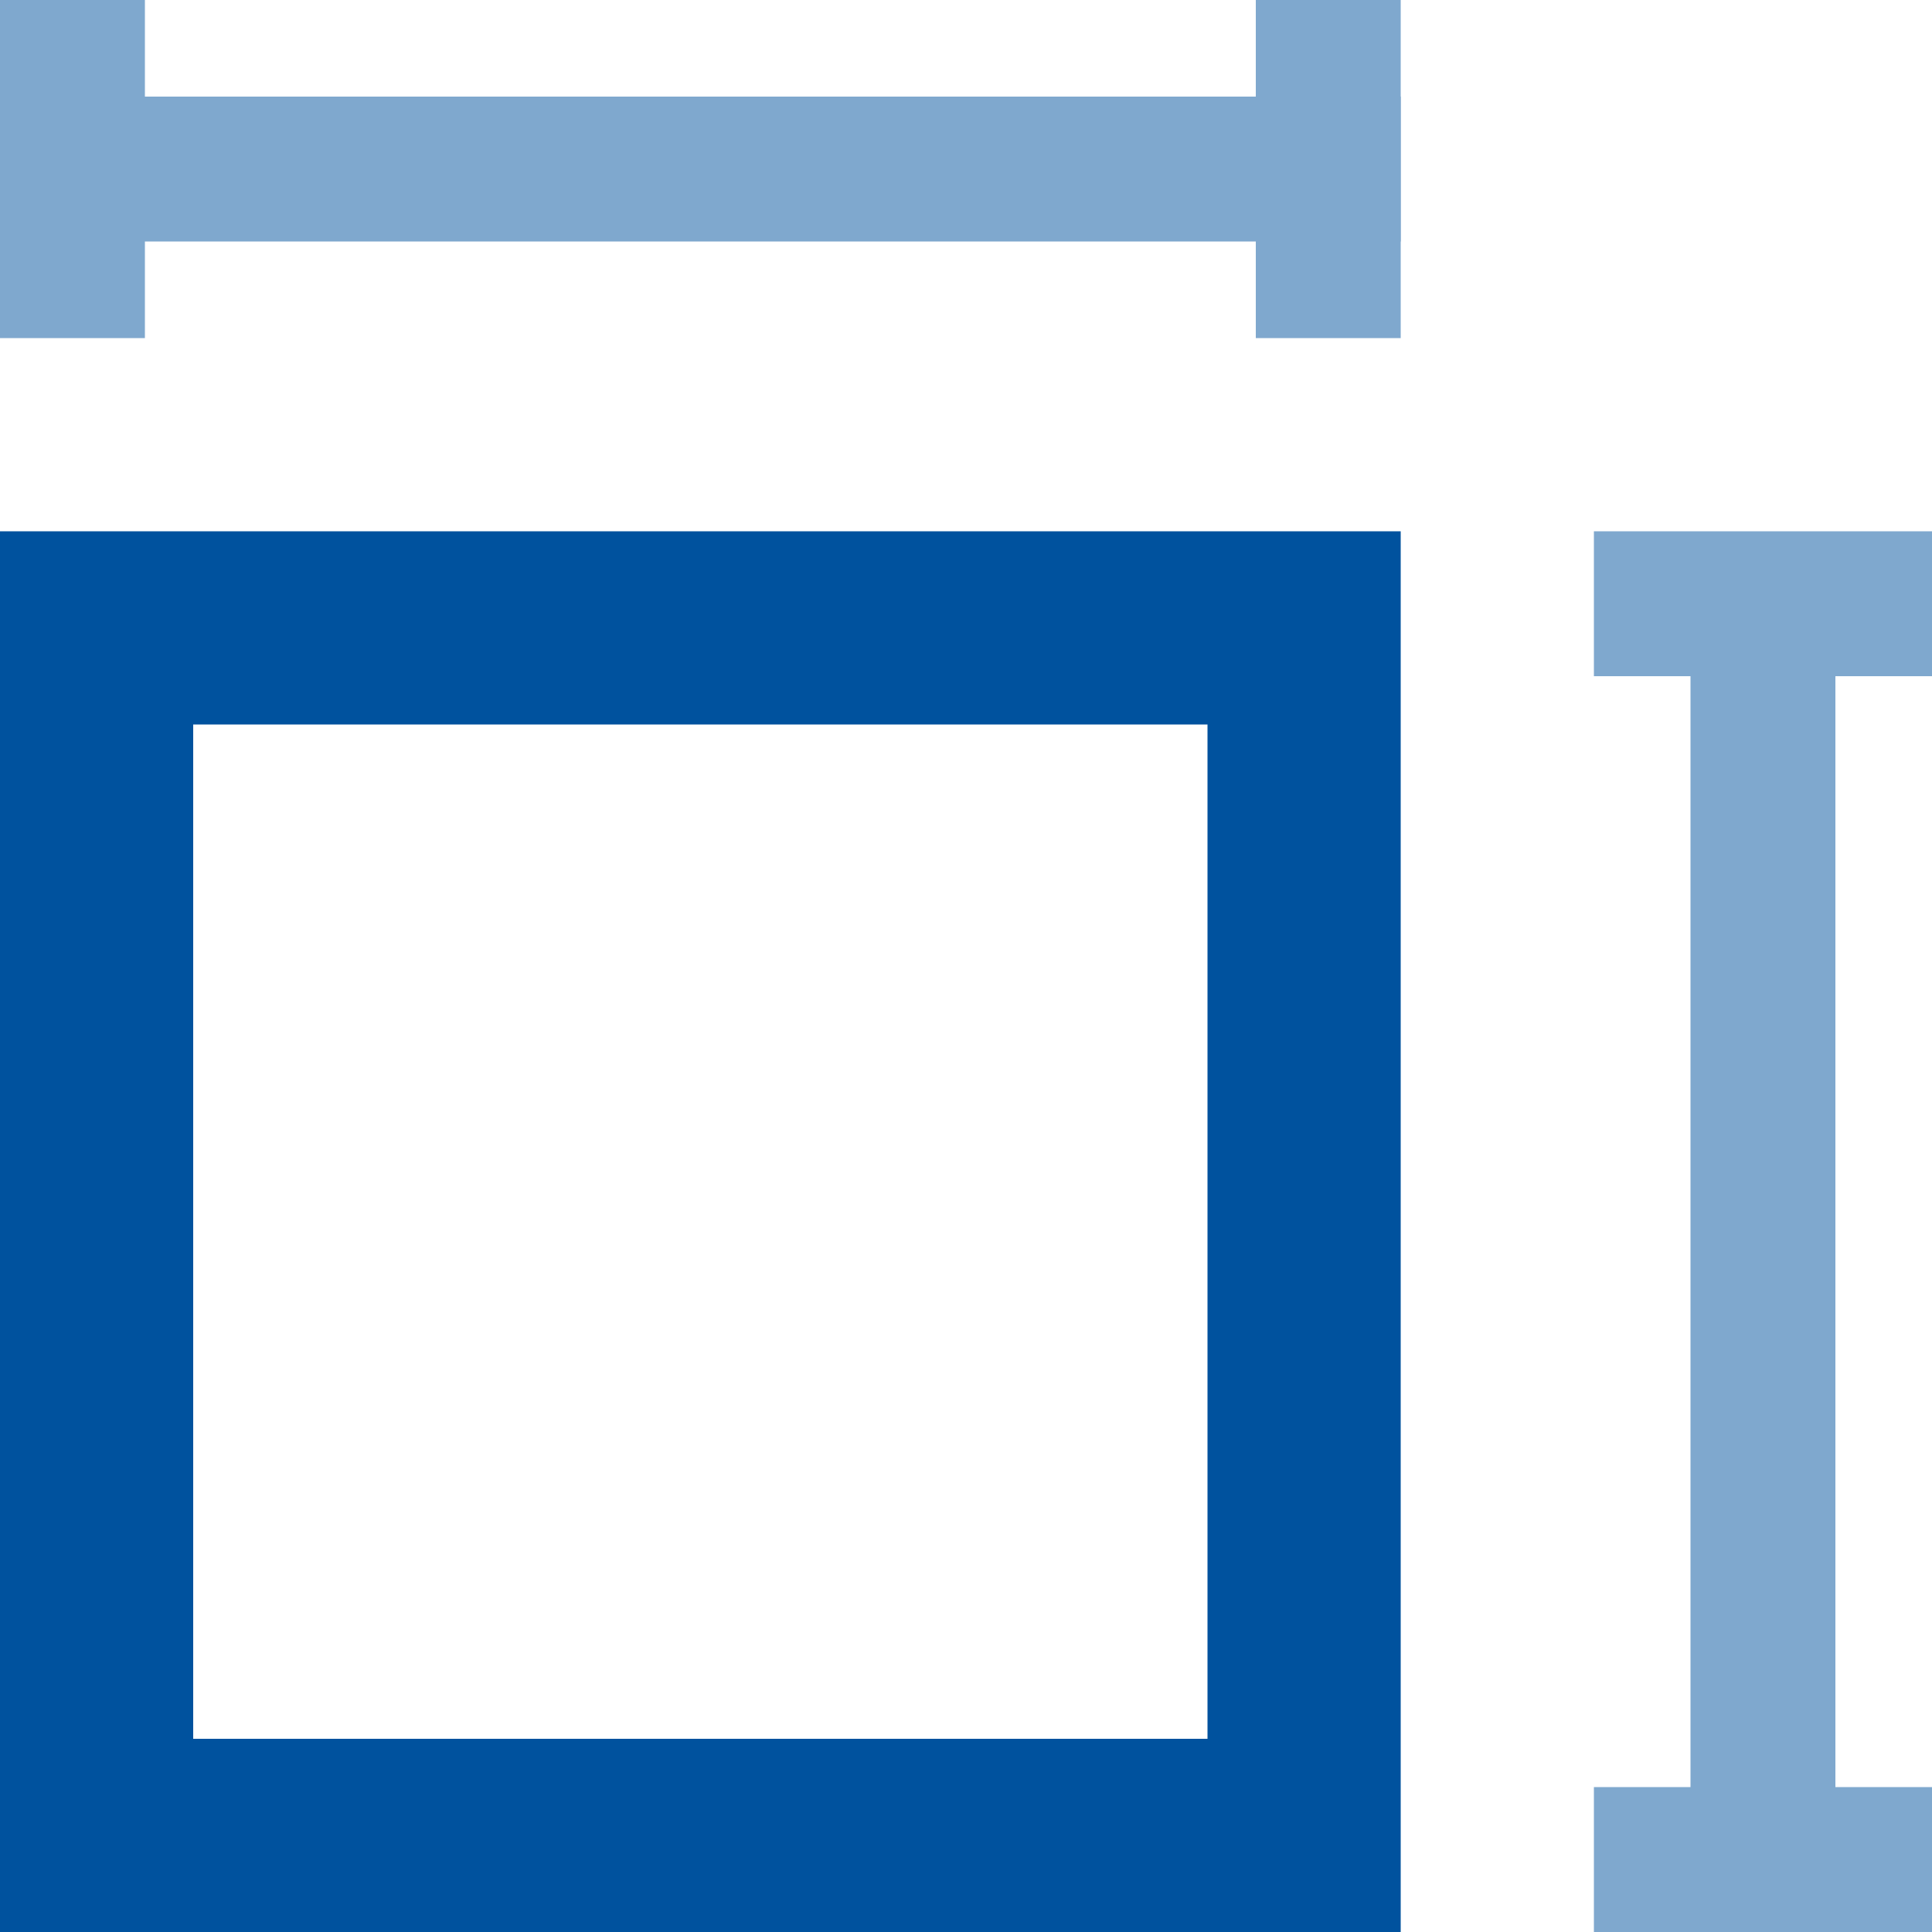 <?xml version="1.0" encoding="UTF-8"?> <svg xmlns="http://www.w3.org/2000/svg" width="40" height="40" viewBox="0 0 40 40" fill="none"> <g clip-path="url(#clip0_264_375)"> <rect x="2" y="13" width="25" height="25" stroke="#00529E" stroke-width="4"></rect> <path d="M36.5 13L36.5 40" stroke="#7FA8CE" stroke-width="3"></path> <line x1="29" y1="3.5" x2="-1.35656e-07" y2="3.5" stroke="#7FA8CE" stroke-width="3"></line> <line x1="33" y1="12.5" x2="40" y2="12.5" stroke="#7FA8CE" stroke-width="3"></line> <path d="M33 38.5H40" stroke="#7FA8CE" stroke-width="3"></path> <line x1="1.5" y1="7.86805e-08" x2="1.5" y2="7" stroke="#7FA8CE" stroke-width="3"></line> <path d="M27.5 0L27.5 7" stroke="#7FA8CE" stroke-width="3"></path> </g> <defs> <clipPath id="clip0_264_375"> <rect width="40" height="40" fill="white"></rect> </clipPath> </defs> </svg> 